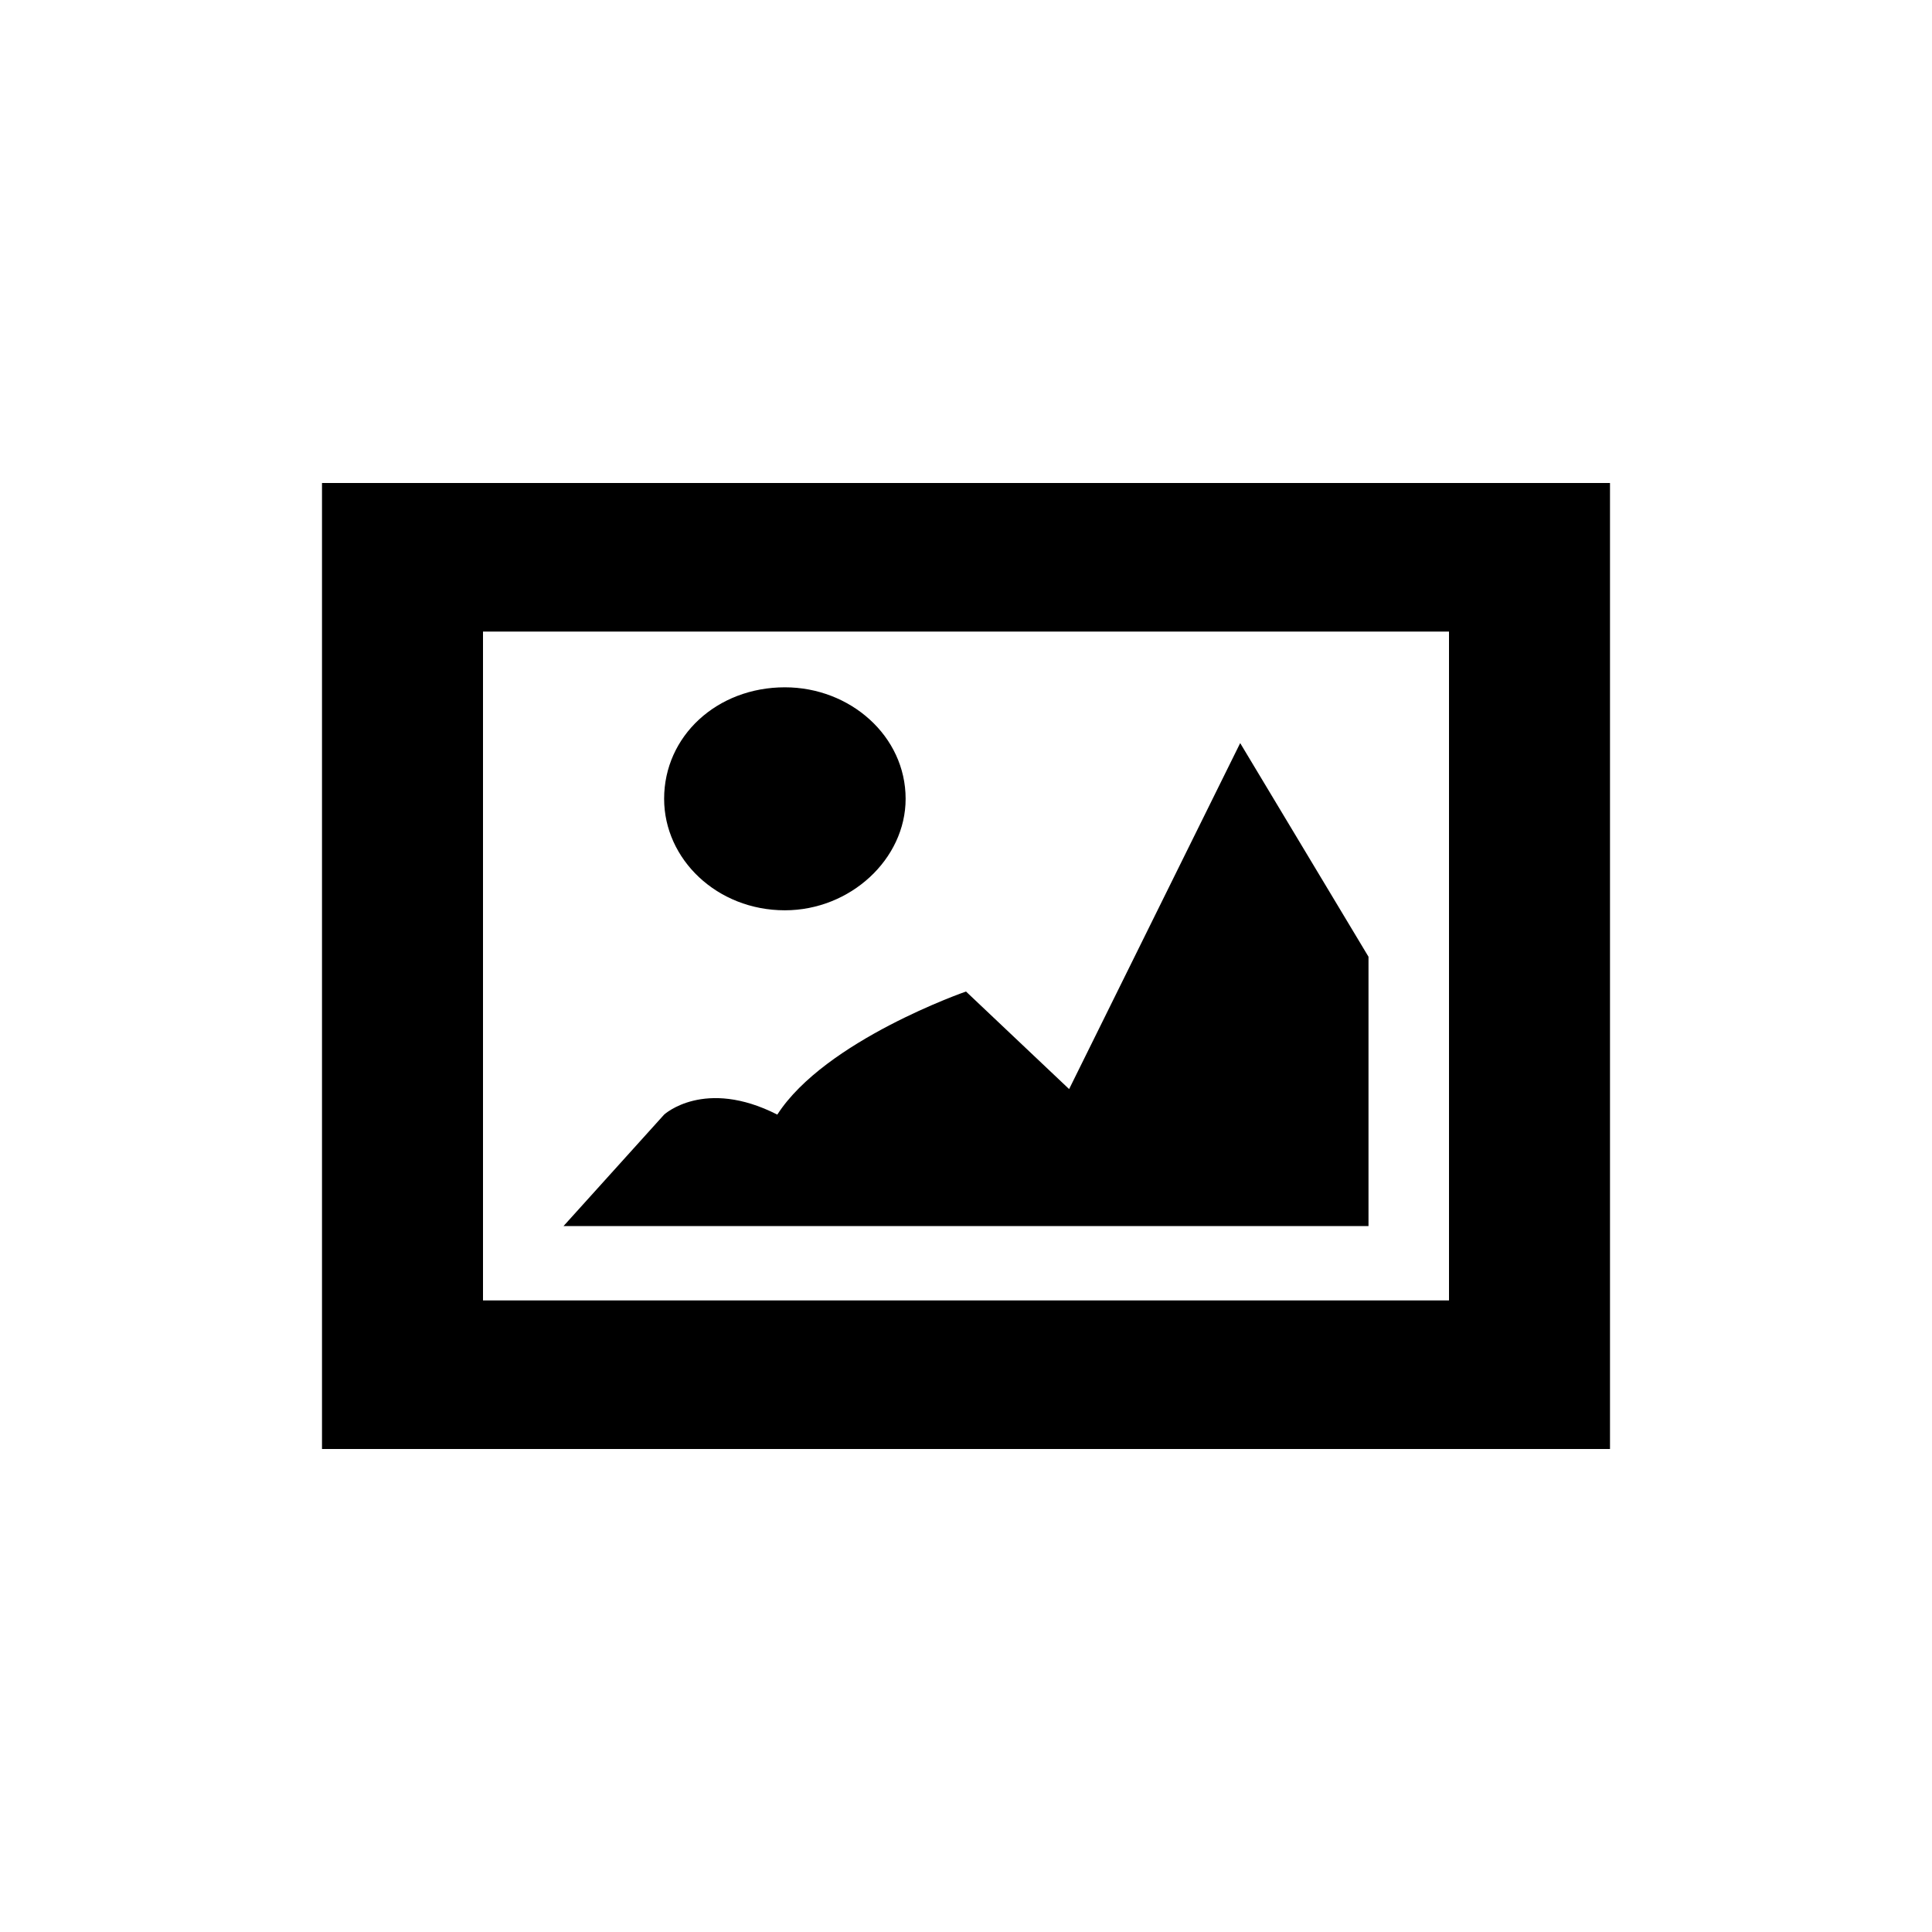<svg width="24" height="24" viewBox="0 0 24 24" fill="none" xmlns="http://www.w3.org/2000/svg">
<path d="M18 7.846V16.154H6V7.846H18ZM20 6H4V18H20V6ZM11.25 9.923C11.25 10.673 10.562 11.308 9.75 11.308C8.906 11.308 8.25 10.673 8.25 9.923C8.25 9.144 8.906 8.538 9.75 8.538C10.562 8.538 11.25 9.144 11.25 9.923ZM7 15.231H17V11.885L15.406 9.231L13.281 13.529L12 12.317C12 12.317 10.25 12.923 9.656 13.846C8.75 13.385 8.25 13.846 8.25 13.846L7 15.231Z" fill="black"/>
</svg>
